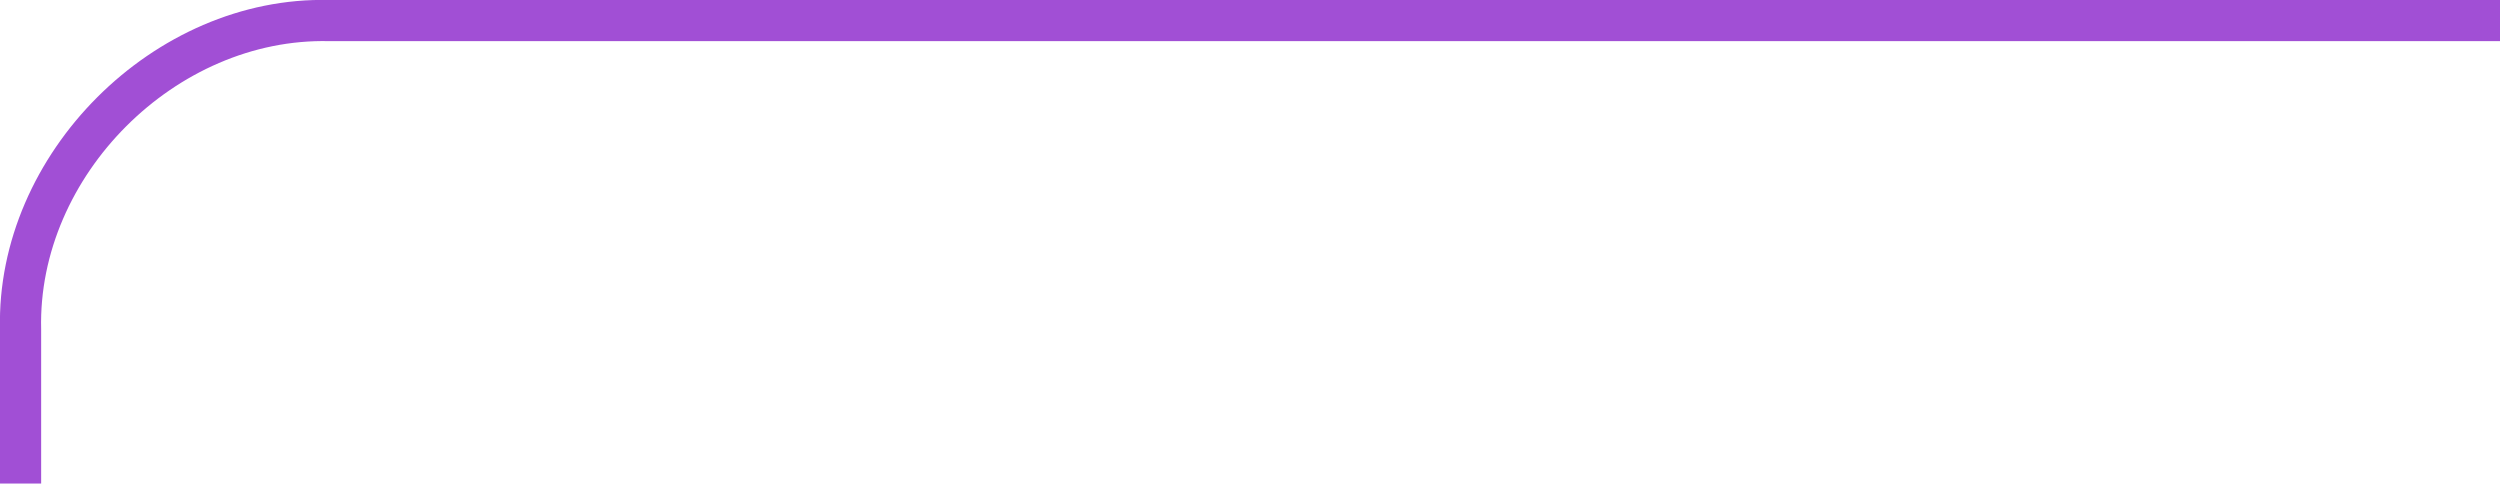 <svg width="243" height="47" viewBox="0 0 243 47" fill="none" xmlns="http://www.w3.org/2000/svg">
<path d="M243 4C243 2.667 243 1.333 243 0C238.448 0 233.896 0 229.344 0C163.562 0 97.781 0 32 0C14.953 -0.412 -0.412 14.953 0 32C0 32.448 0 32.896 0 33.344C0 37.896 0 42.448 0 47C1.333 47 2.667 47 4 47C4 42.448 4 37.896 4 33.344C4 32.896 4 32.448 4 32C3.635 17.088 17.088 3.635 32 4C97.781 4 163.562 4 229.344 4C233.896 4 238.448 4 243 4Z" fill="#A14FD5"/>
</svg>
